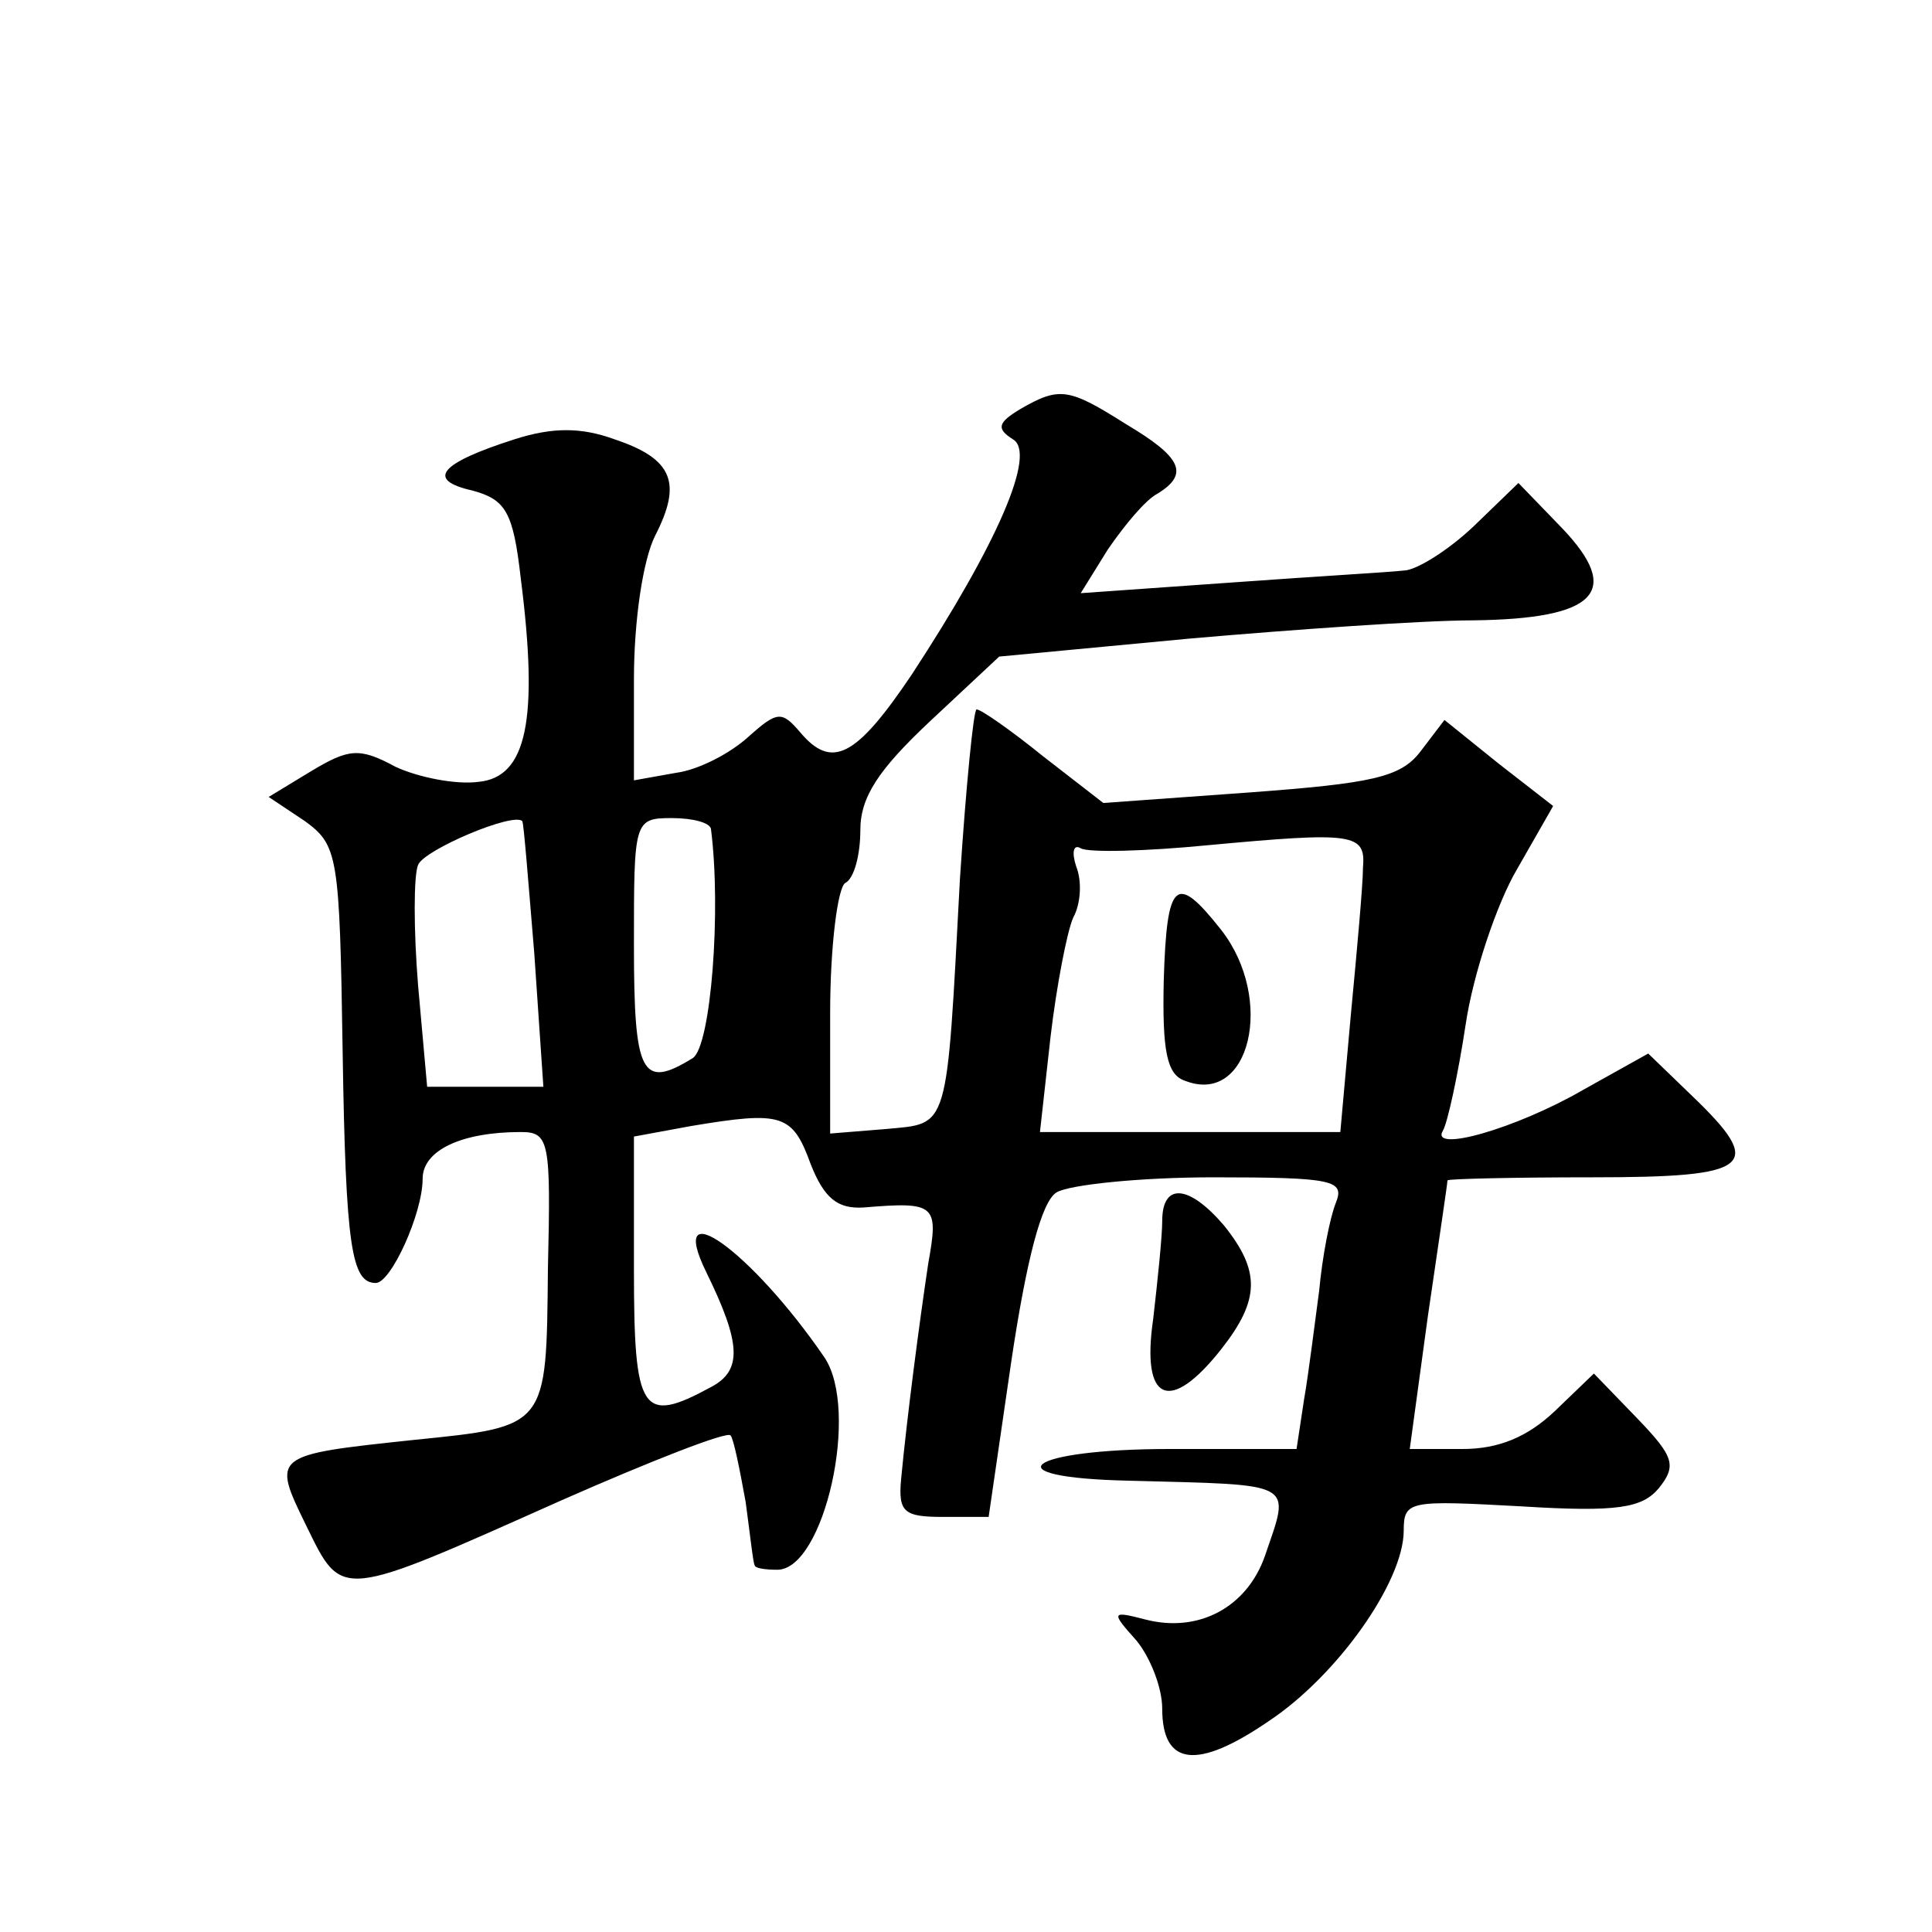 <?xml version="1.0" standalone="no"?>
<!DOCTYPE svg PUBLIC "-//W3C//DTD SVG 20010904//EN"
 "http://www.w3.org/TR/2001/REC-SVG-20010904/DTD/svg10.dtd">
<svg version="1.0" xmlns="http://www.w3.org/2000/svg"
 width="128pt" height="128pt" viewBox="0 0 128 128"
 preserveAspectRatio="xMidYMid meet">
<g transform="translate(0,128) scale(0.1,-0.1)"
fill="#0" stroke="none">
<path d="M676 1009 c-15 -9 -16 -13 -5 -20 16 -9 -10 -69 -67 -156 -37 -55 -53
-63 -74 -38 -12 14 -15 14 -34 -3 -12 -11 -33 -22 -48 -24 l-28 -5 0 67 c0 39 6
79 14 95 18 35 12 51 -27 64 -22 8 -41 8 -66 0 -50 -16 -59 -27 -28 -34 22 -6 27
-14 32 -58 12 -94 4 -132 -28 -135 -15 -2 -40 3 -55 10 -24 13 -31 12 -56 -3 l-28
-17 24 -16 c22 -16 23 -23 25 -152 2 -131 6 -154 22 -154 10 0 31 46 31 69 0 19
26 31 65 31 19 0 20 -6 18 -91 -1 -105 0 -104 -89 -113 -94 -10 -94 -10 -71 -57
24 -49 21 -49 169 17 59 26 110 46 112 43 2 -2 6 -22 10 -44 3 -22 5 -41 6 -42
0 -2 7 -3 15 -3 31 0 55 106 31 141 -48 70 -105 111 -78 56 23 -47 24 -65 3 -76
-46 -25 -51 -17 -51 78 l0 88 38 7 c60 10 67 8 79 -25 9 -23 18 -30 35 -29 48 4
50 2 43 -37 -6 -40 -14 -101 -18 -143 -2 -22 2 -25 28 -25 l30 0 15 103 c10 67
20 106 30 112 8 5 55 10 104 10 80 0 87 -2 81 -17 -4 -10 -9 -36 -11 -58 -3 -22
-7 -55 -10 -72 l-5 -33 -84 0 c-95 0 -120 -19 -27 -21 112 -3 107 0 90 -50 -12
-34 -44 -51 -79 -42 -23 6 -23 5 -6 -14 9 -11 17 -31 17 -45 0 -38 23 -41 71 -8
45 30 89 92 89 126 0 20 4 20 78 16 64 -4 80 -1 91 12 12 15 10 21 -14 46 l-29
30 -26 -25 c-18 -17 -37 -25 -61 -25 l-35 0 12 88 c7 48 13 88 13 90 1 1 44 2 96
2 106 0 115 7 66 54 l-29 28 -43 -24 c-45 -26 -102 -42 -93 -27 3 5 10 37 15 70
5 34 21 81 34 103 l24 42 -36 28 -36 29 -16 -21 c-13 -17 -32 -21 -113 -27 l-97
-7 -40 31 c-21 17 -41 31 -44 31 -2 0 -7 -51 -11 -112 -9 -169 -7 -162 -49 -166
l-37 -3 0 80 c0 44 5 83 10 86 6 3 10 19 10 35 0 22 12 40 46 72 l46 43 127 12
c69 6 154 12 187 12 82 1 99 19 59 61 l-29 30 -30 -29 c-17 -16 -38 -29 -46 -29
-8 -1 -60 -4 -115 -8 l-99 -7 18 29 c11 16 25 33 33 37 21 13 16 24 -21 46 -38
24 -44 25 -70 10z m-322 -361 l6 -88 -39 0 -38 0 -6 67 c-3 37 -3 73 0 80 4 10
63 35 69 29 1 -1 4 -40 8 -88z m117 83 c7 -54 0 -144 -12 -152 -34 -21 -39 -11
-39 75 0 82 0 84 25 84 14 0 25 -3 26 -7z m432 -26 c0 -11 -4 -55 -8 -97 l-7 -78
-99 0 -100 0 7 63 c4 34 11 70 15 79 5 9 6 24 2 34 -3 9 -2 15 3 12 5 -3 43 -2
84 2 97 9 105 8 103 -15z M771 630 c-1 -46 2 -62 14 -66 43 -17 60 54 24 100 -30
38 -36 33 -38 -34z M770 471 c0 -10 -3 -39 -6 -65 -8 -55 11 -63 45 -20 26 33 26
52 2 82 -23 27 -41 29 -41 3z"/>
</g>
</svg>
